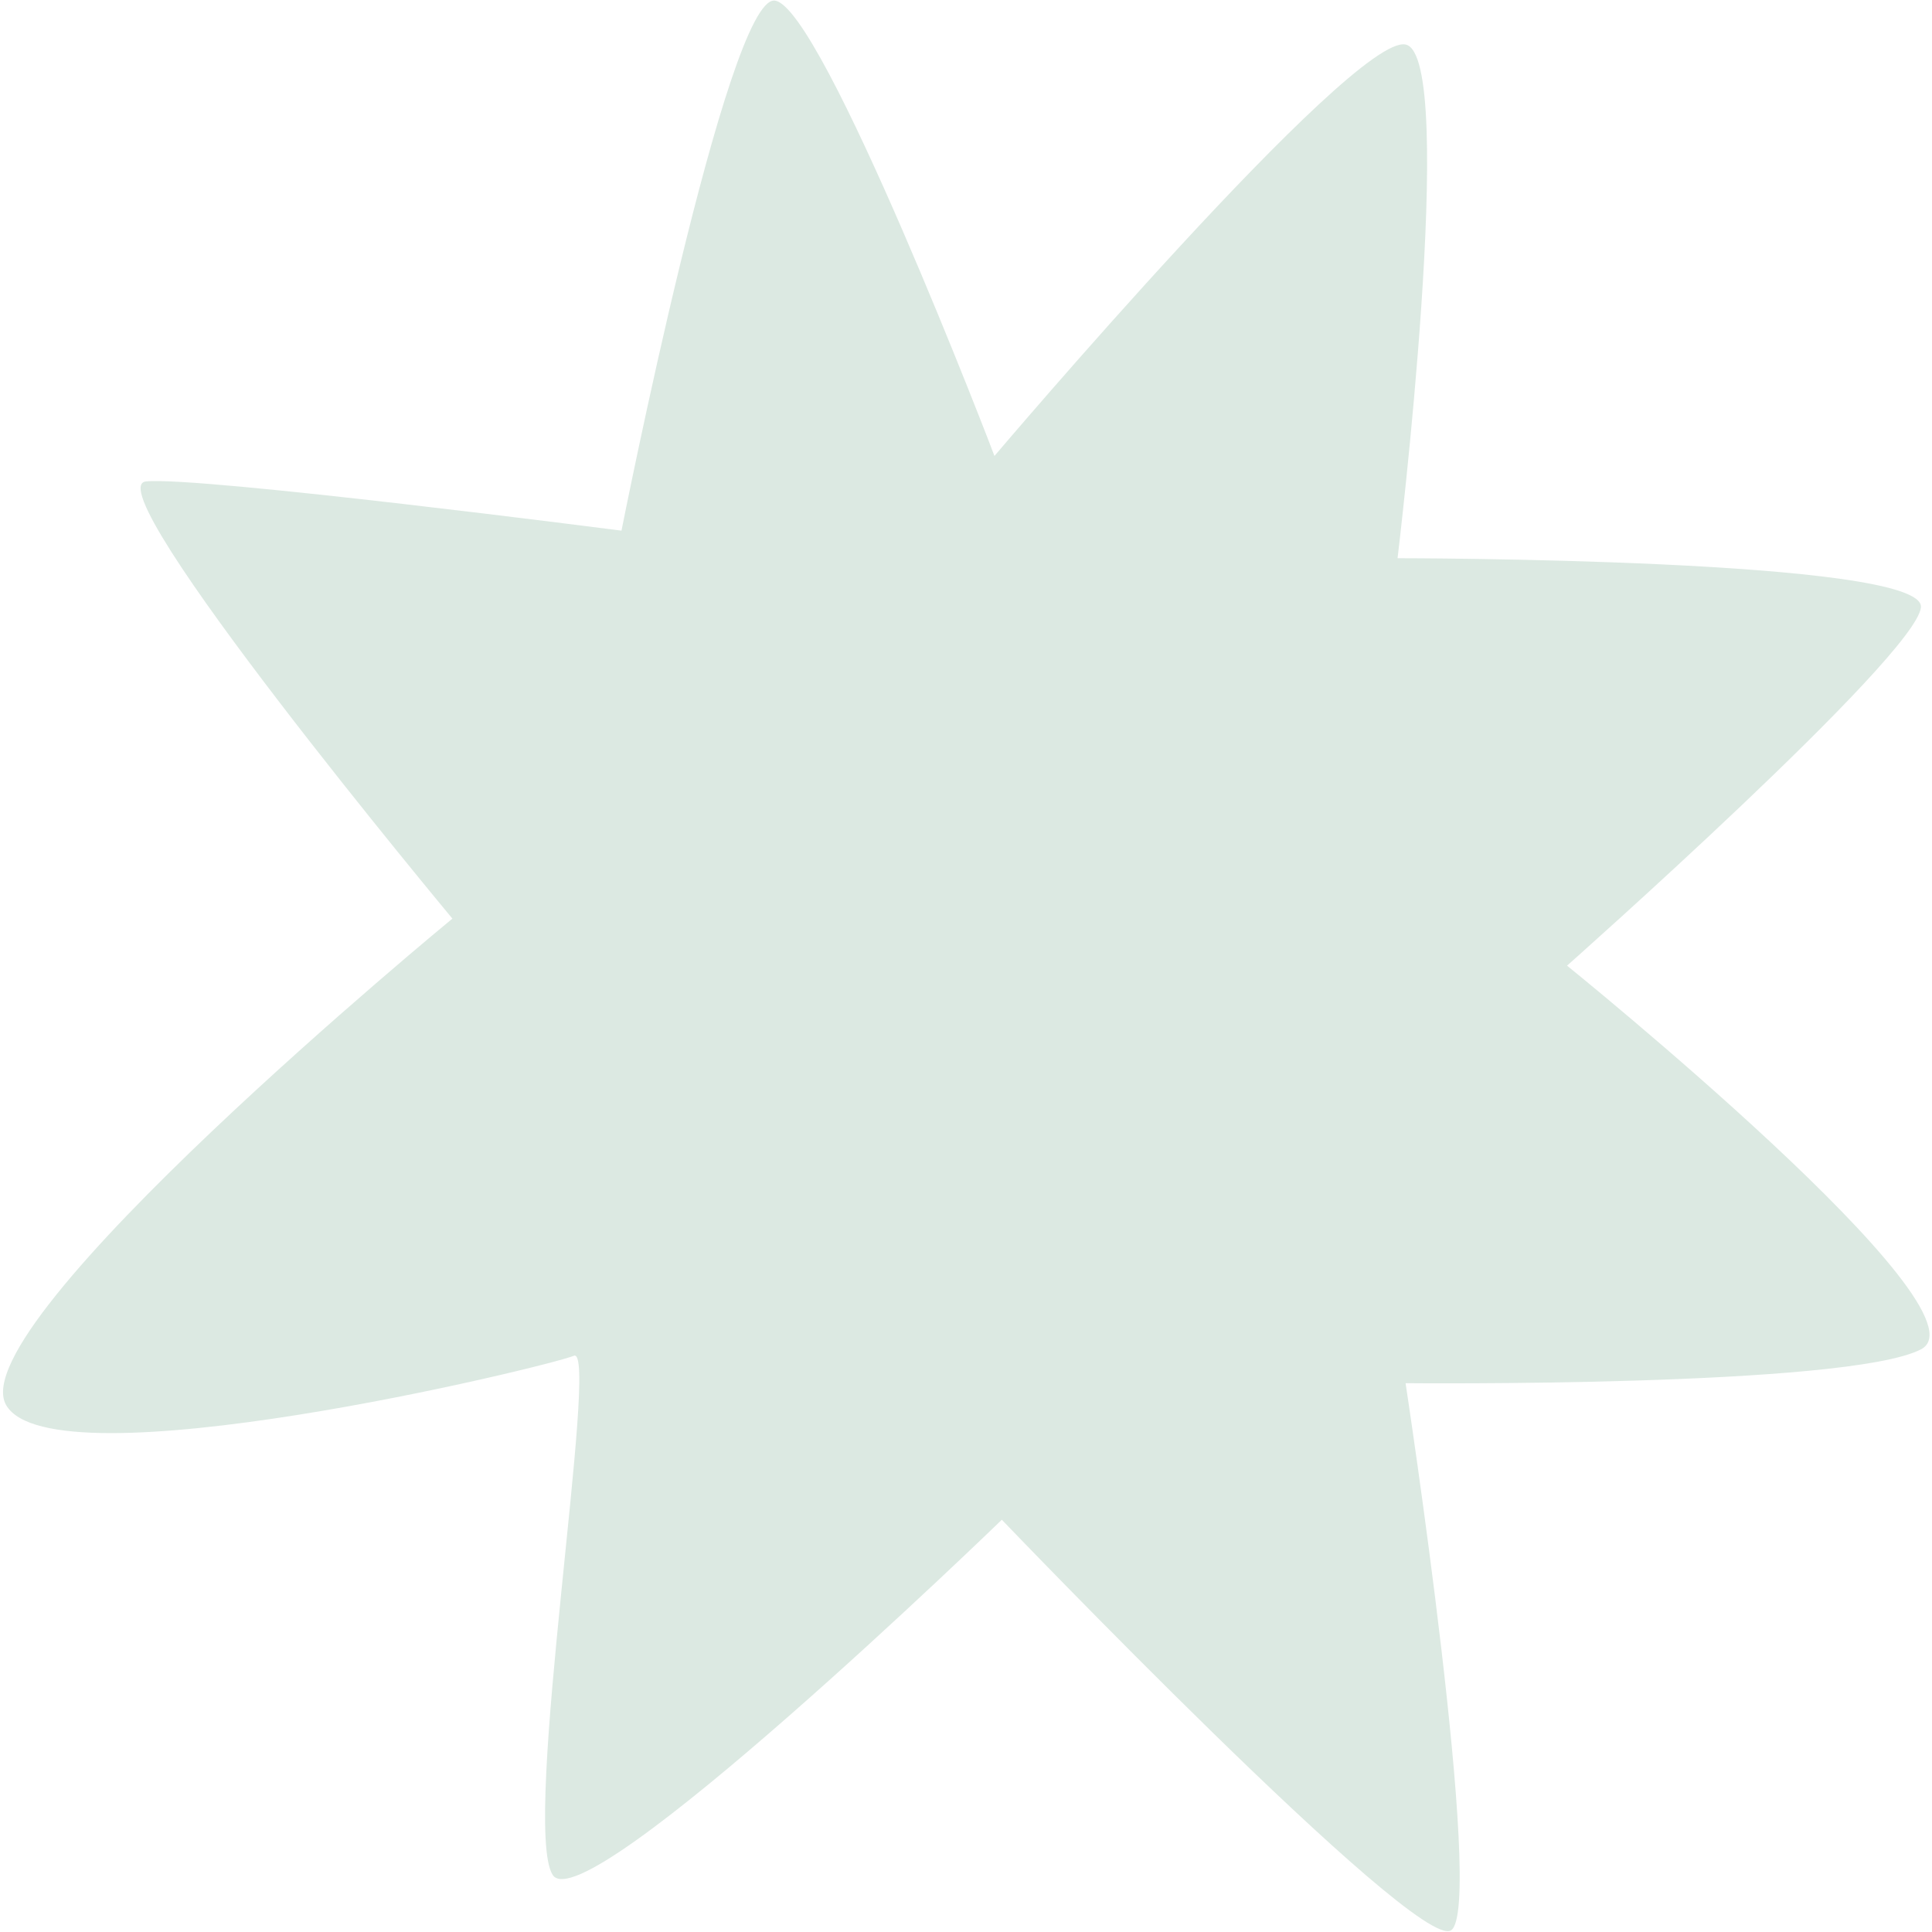 <svg width="628" height="628" viewBox="0 0 628 628" fill="none" xmlns="http://www.w3.org/2000/svg">
<path d="M147.081 298.57C147.081 298.57 -13.033 430.278 1.978 456.692C16.988 483.107 177.989 444.24 186.536 440.698C195.084 437.155 169.337 593.454 179.657 609.448C189.976 625.443 325.646 493.996 325.646 493.996C325.646 493.996 460.326 634.561 471.636 627.475C482.946 620.389 456.886 449.607 456.886 449.607C456.886 449.607 600.374 451.013 624.402 438.614C648.429 426.214 509.371 313.887 509.371 313.887C509.371 313.887 622.682 213.439 624.402 197.444C626.122 181.449 454.28 181.449 454.28 181.449C454.28 181.449 474.034 18.065 456.886 14.47C439.738 10.875 323.249 148.21 323.249 148.21C323.301 148.158 267.271 1.966 251.844 0.195C236.416 -1.577 202.016 172.488 202.016 172.488C202.016 172.488 64.626 154.722 47.427 156.494C30.227 158.265 147.029 298.57 147.029 298.57H147.081Z" fill="#DCE9E2"/>
</svg>
